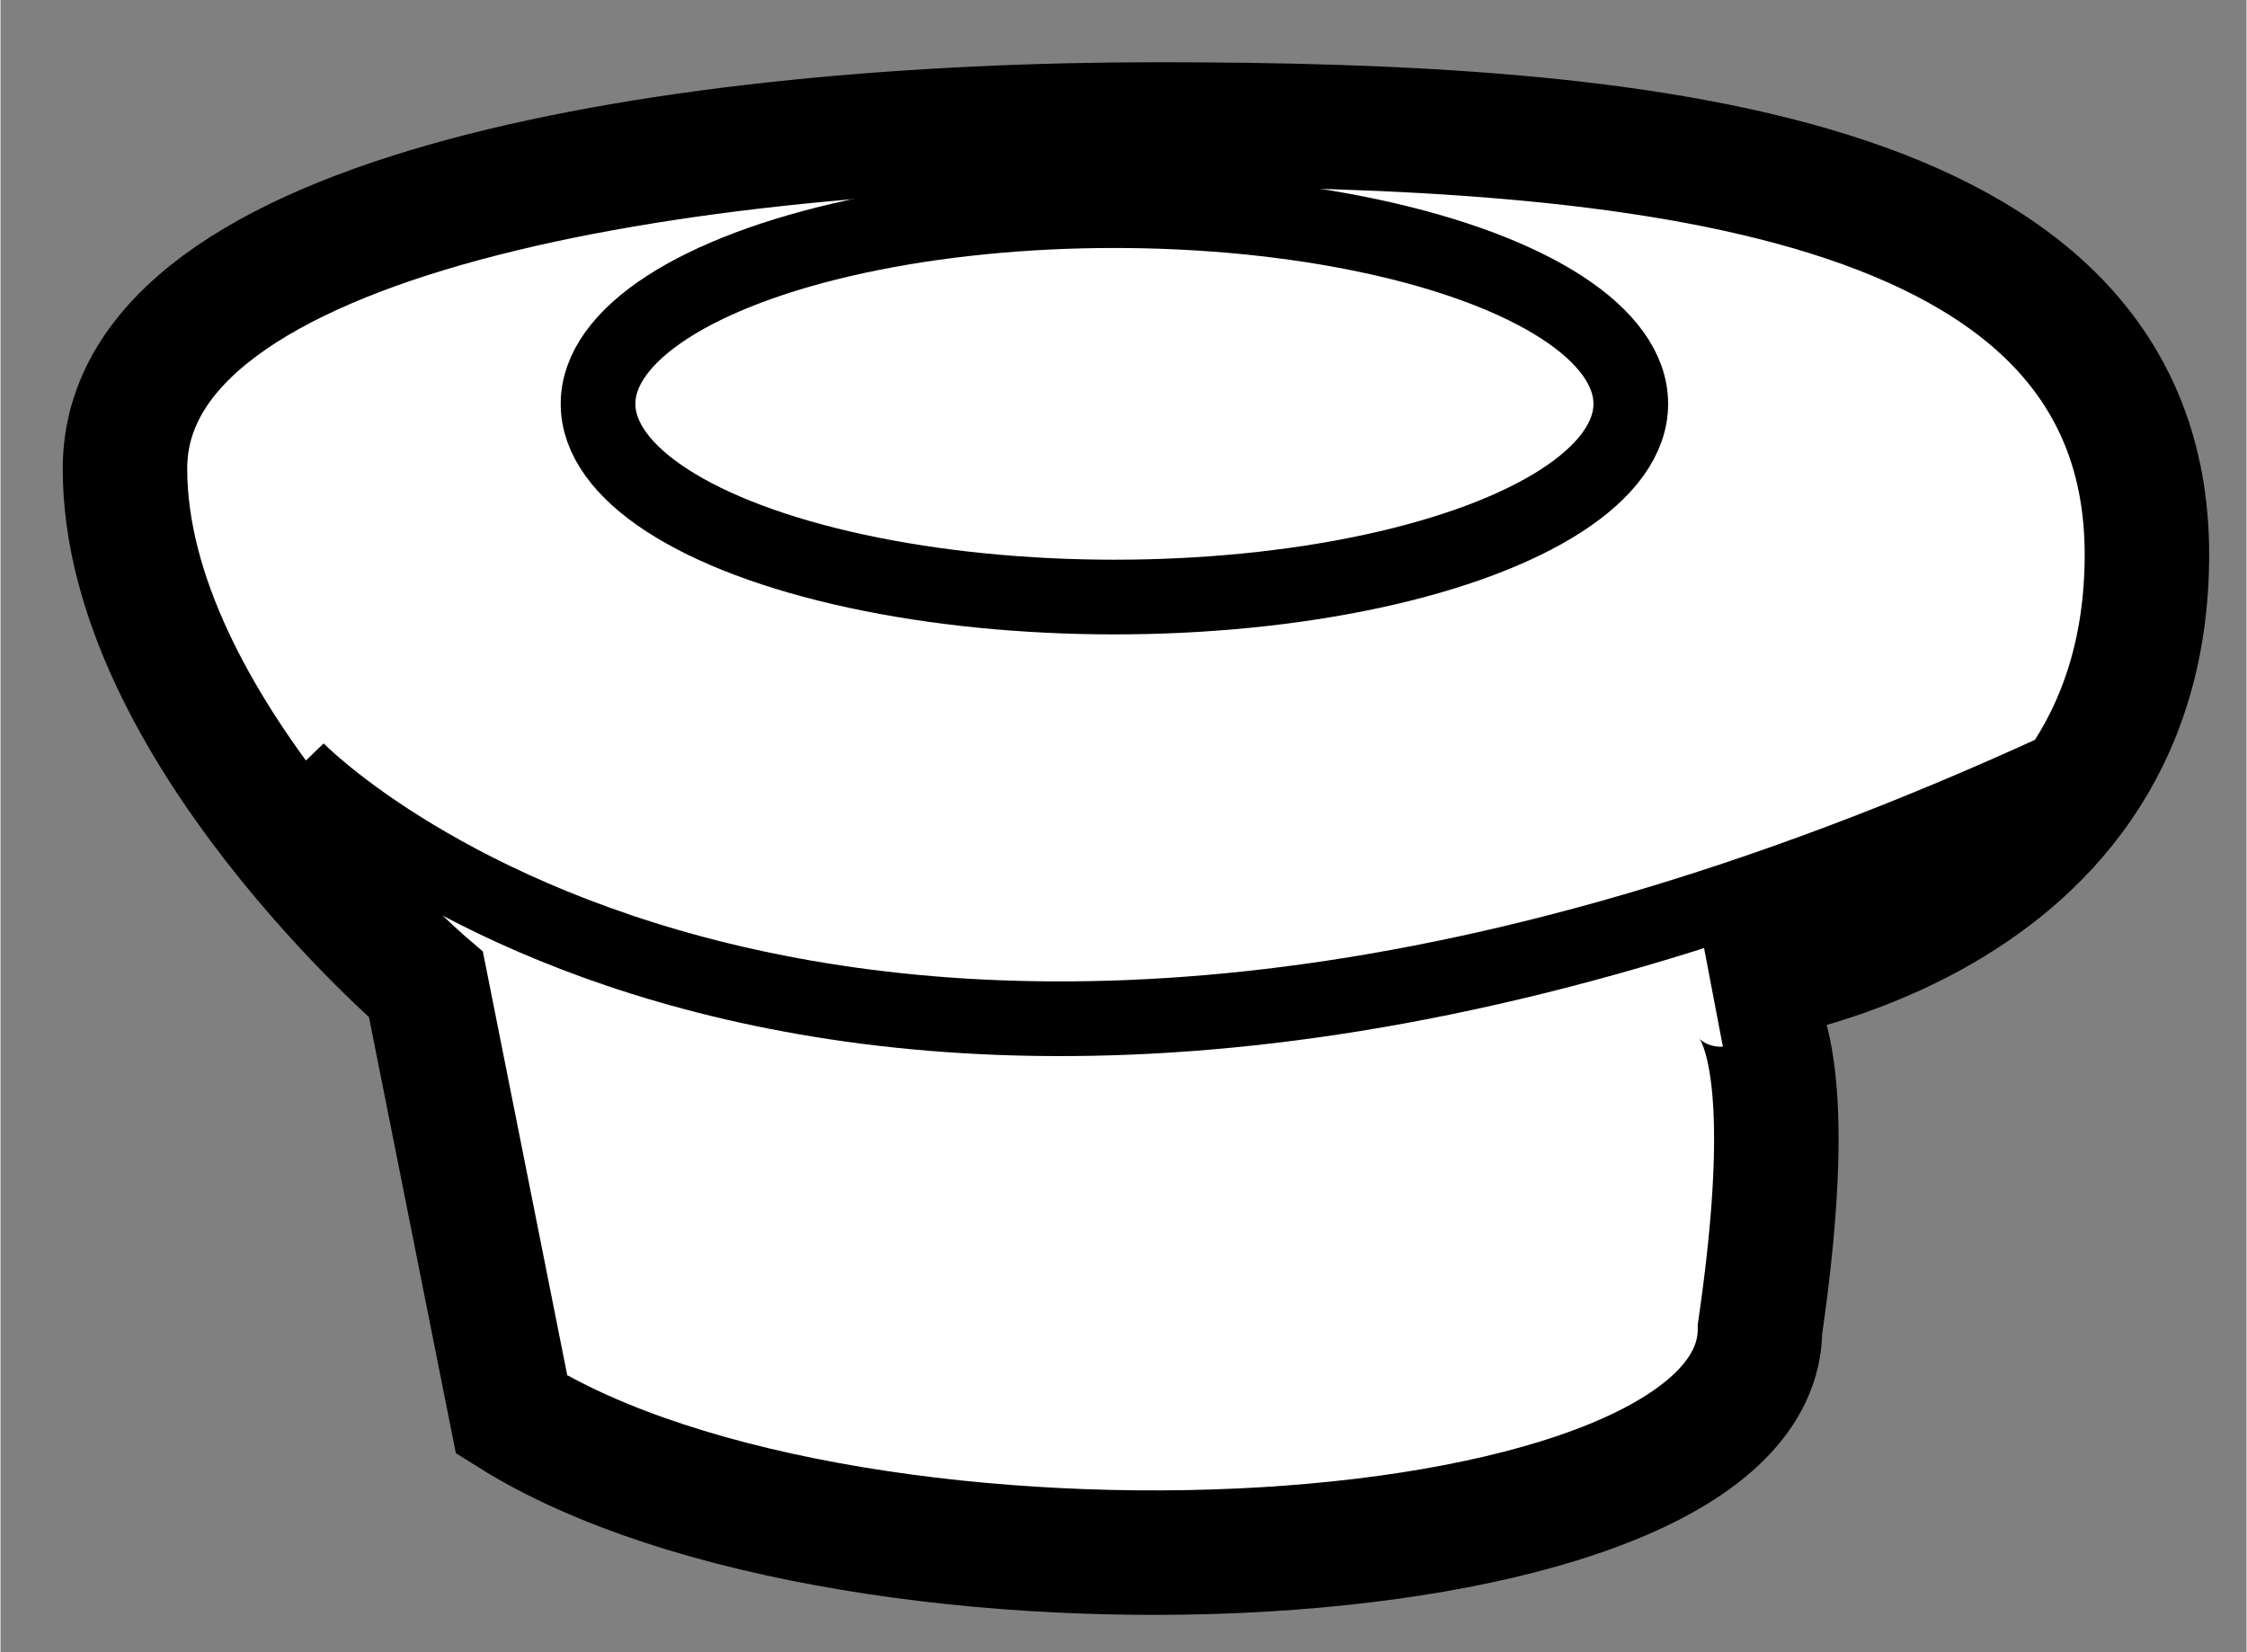 <?xml version="1.0" encoding="utf-8"?>
<!-- Generator: Adobe Illustrator 15.1.0, SVG Export Plug-In . SVG Version: 6.00 Build 0)  -->
<!DOCTYPE svg PUBLIC "-//W3C//DTD SVG 1.1//EN" "http://www.w3.org/Graphics/SVG/1.1/DTD/svg11.dtd">
<svg version="1.1" xmlns="http://www.w3.org/2000/svg" xmlns:xlink="http://www.w3.org/1999/xlink" x="0px" y="0px" width="244.8px"
	 height="180px" viewBox="203.884 56.156 9.021 6.636" enable-background="new 0 0 244.8 180" xml:space="preserve">
	
<rect x="203.884" y="56.156" width="9.021" height="6.636" fill="#808080" stroke="none"/>
	
<g><path fill="#FFFFFF" stroke="#000000" stroke-width="0.5" d="M205.593,60.111l0.344,1.727c1.383,0.866,5.014,0.691,5.014-0.344
				c0.217-1.493-0.174-1.382-0.174-1.382s1.728-0.174,1.728-1.729c0-1.555-2.072-1.727-3.974-1.727s-4.147,0.345-4.147,1.382
				C204.383,59.074,205.593,60.111,205.593,60.111z"></path><ellipse fill="none" stroke="#000000" stroke-width="0.3" cx="208.358" cy="57.778" rx="2.074" ry="0.776"></ellipse><path fill="none" stroke="#000000" stroke-width="0.3" d="M205.074,59.246c0,0,2.176,2.254,7.083,0"></path></g>


</svg>